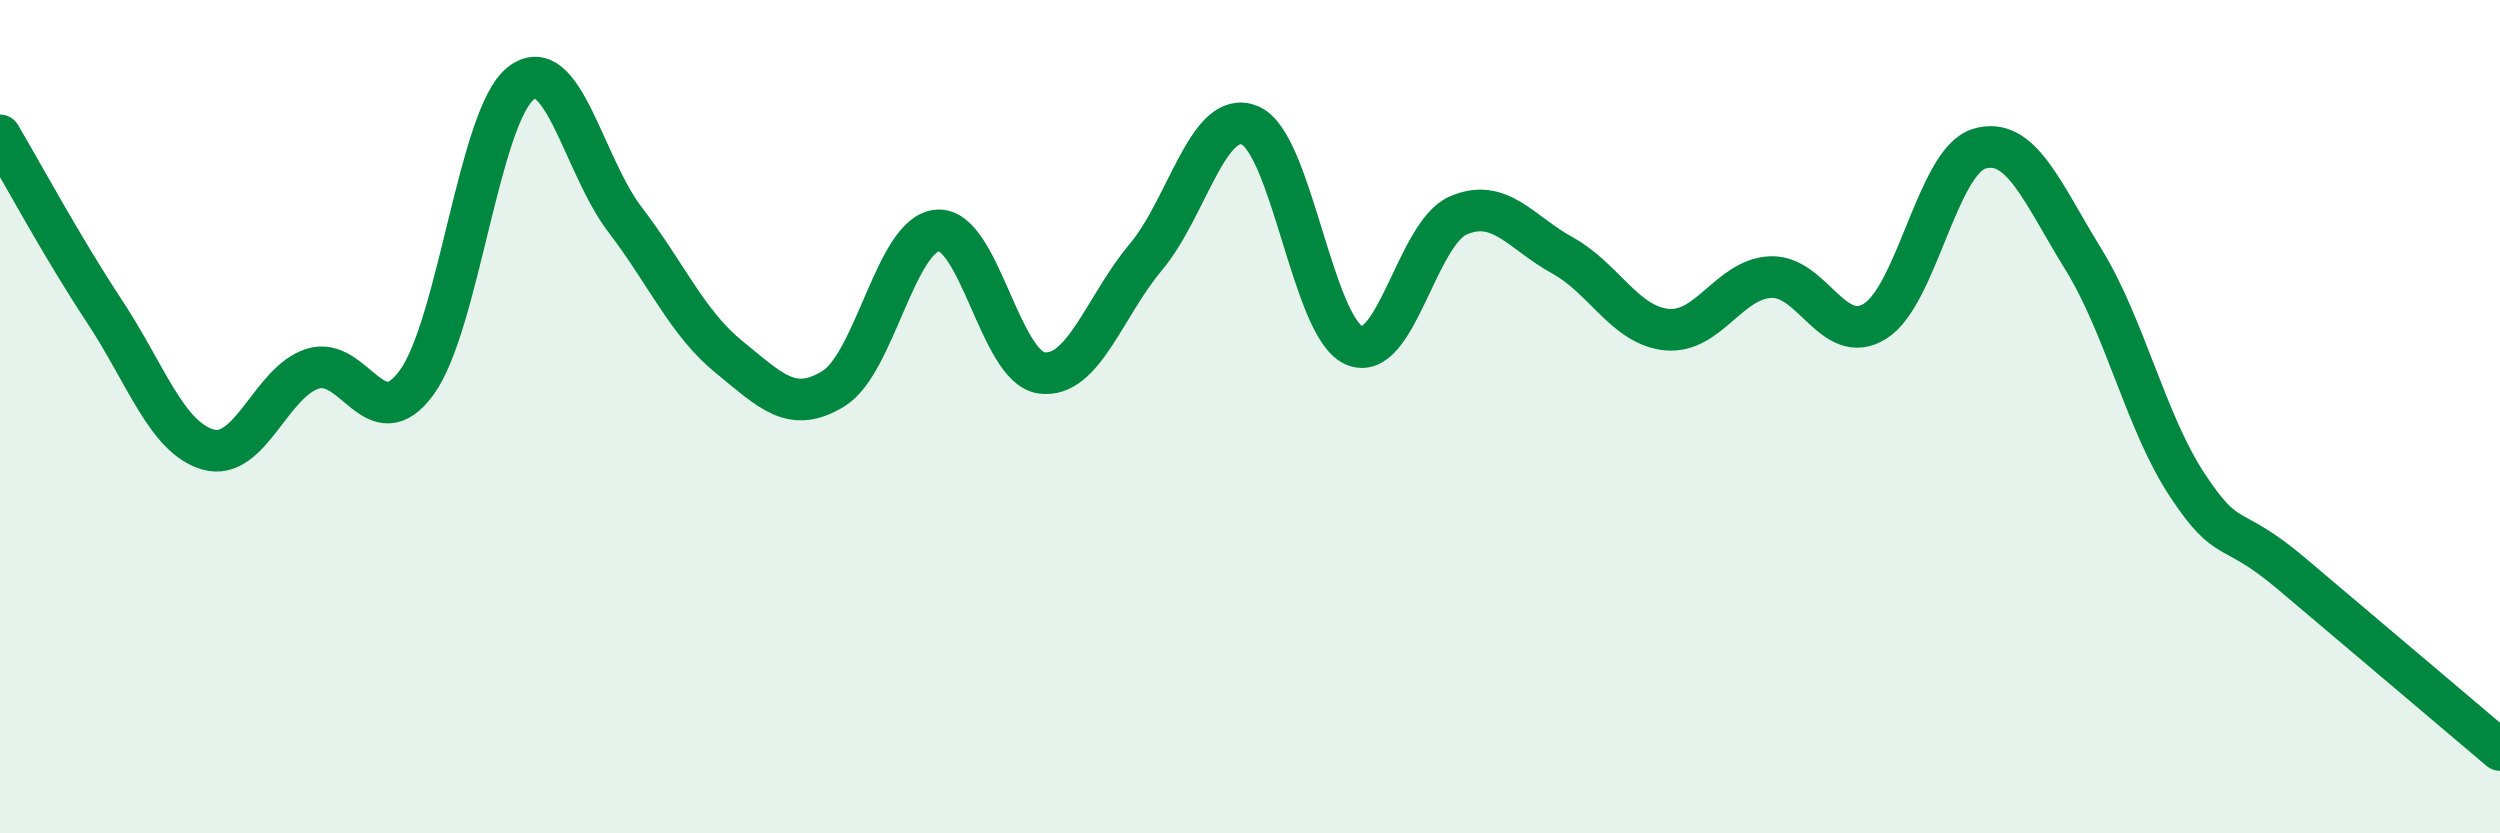 
    <svg width="60" height="20" viewBox="0 0 60 20" xmlns="http://www.w3.org/2000/svg">
      <path
        d="M 0,3.25 C 0.5,4.09 1.5,5.95 2.5,7.46 C 3.5,8.97 4,10.51 5,10.79 C 6,11.07 6.5,9.17 7.5,8.85 C 8.5,8.53 9,10.55 10,9.18 C 11,7.81 11.5,2.78 12.5,2 C 13.5,1.22 14,3.96 15,5.27 C 16,6.58 16.5,7.76 17.5,8.57 C 18.5,9.38 19,9.94 20,9.33 C 21,8.72 21.5,5.61 22.5,5.53 C 23.5,5.45 24,8.82 25,8.95 C 26,9.08 26.5,7.36 27.5,6.17 C 28.5,4.98 29,2.59 30,3.01 C 31,3.43 31.5,7.86 32.5,8.29 C 33.5,8.72 34,5.6 35,5.17 C 36,4.74 36.5,5.58 37.5,6.13 C 38.5,6.68 39,7.81 40,7.91 C 41,8.01 41.5,6.69 42.5,6.65 C 43.5,6.61 44,8.33 45,7.71 C 46,7.09 46.5,3.87 47.5,3.57 C 48.5,3.27 49,4.6 50,6.22 C 51,7.84 51.5,10.14 52.5,11.65 C 53.5,13.16 53.5,12.5 55,13.77 C 56.5,15.04 59,17.15 60,18L60 20L0 20Z"
        fill="#008740"
        opacity="0.1"
        stroke-linecap="round"
        stroke-linejoin="round"
      />
      <path
        d="M 0,3.25 C 0.5,4.09 1.5,5.95 2.5,7.46 C 3.5,8.97 4,10.51 5,10.79 C 6,11.07 6.5,9.17 7.5,8.85 C 8.5,8.53 9,10.55 10,9.18 C 11,7.81 11.5,2.78 12.5,2 C 13.5,1.22 14,3.96 15,5.27 C 16,6.58 16.5,7.76 17.5,8.57 C 18.5,9.38 19,9.94 20,9.33 C 21,8.72 21.5,5.61 22.5,5.53 C 23.5,5.45 24,8.82 25,8.95 C 26,9.08 26.5,7.36 27.5,6.17 C 28.5,4.98 29,2.59 30,3.01 C 31,3.43 31.5,7.86 32.5,8.29 C 33.5,8.72 34,5.6 35,5.17 C 36,4.74 36.5,5.58 37.5,6.13 C 38.5,6.68 39,7.81 40,7.91 C 41,8.01 41.5,6.69 42.5,6.65 C 43.5,6.61 44,8.33 45,7.71 C 46,7.09 46.5,3.87 47.5,3.57 C 48.5,3.27 49,4.6 50,6.22 C 51,7.84 51.5,10.14 52.5,11.65 C 53.5,13.16 53.5,12.5 55,13.77 C 56.5,15.04 59,17.15 60,18"
        stroke="#008740"
        stroke-width="1"
        fill="none"
        stroke-linecap="round"
        stroke-linejoin="round"
      />
    </svg>
  